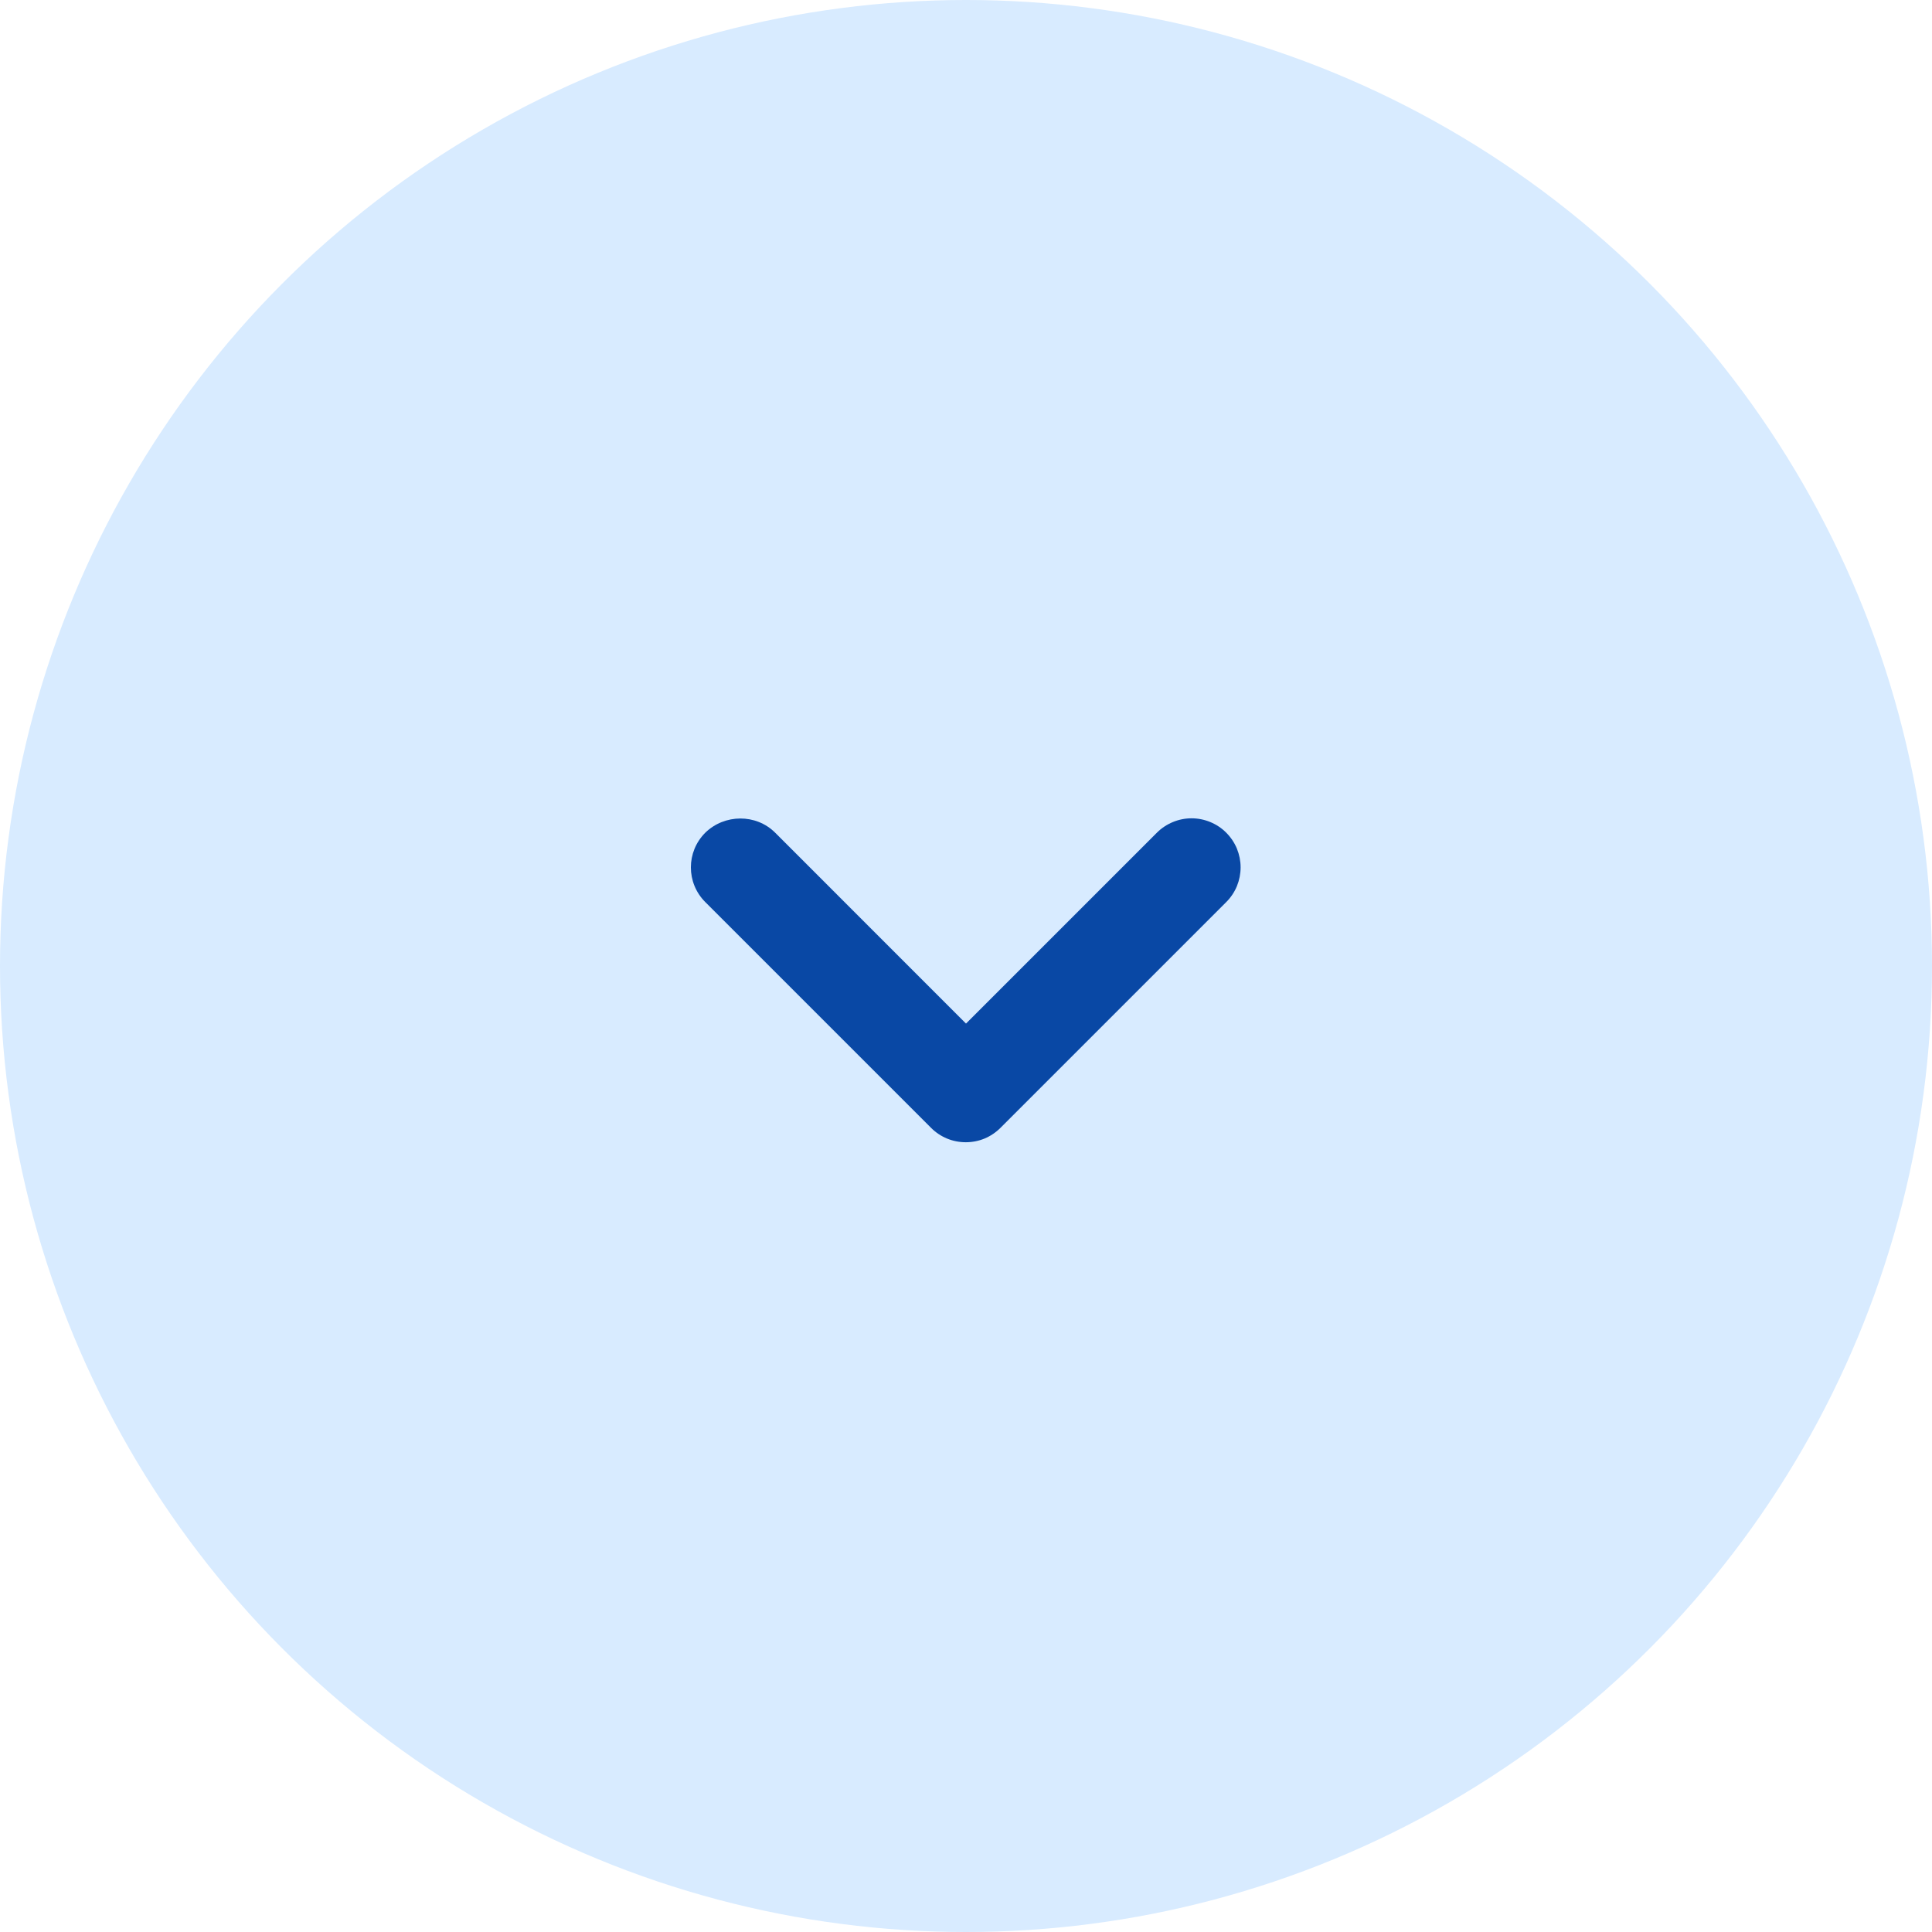 <svg xmlns="http://www.w3.org/2000/svg" width="36" height="36" viewBox="0 0 36 36" fill="none"><circle cx="18" cy="18" r="18" fill="#D8EBFF"></circle><path d="M14.444 15.516L18 19.073L21.557 15.516C21.642 15.431 21.743 15.364 21.854 15.318C21.964 15.272 22.083 15.248 22.203 15.248C22.323 15.248 22.442 15.272 22.553 15.318C22.664 15.364 22.765 15.431 22.849 15.516C22.934 15.601 23.002 15.702 23.048 15.813C23.093 15.924 23.117 16.042 23.117 16.162C23.117 16.282 23.093 16.401 23.048 16.512C23.002 16.623 22.934 16.724 22.849 16.809L18.642 21.016C18.557 21.101 18.456 21.169 18.346 21.215C18.235 21.261 18.116 21.284 17.996 21.284C17.876 21.284 17.757 21.261 17.646 21.215C17.535 21.169 17.434 21.101 17.349 21.016L13.142 16.809C12.784 16.451 12.784 15.874 13.142 15.516C13.499 15.168 14.086 15.159 14.444 15.516Z" fill="#0948A5"></path></svg>